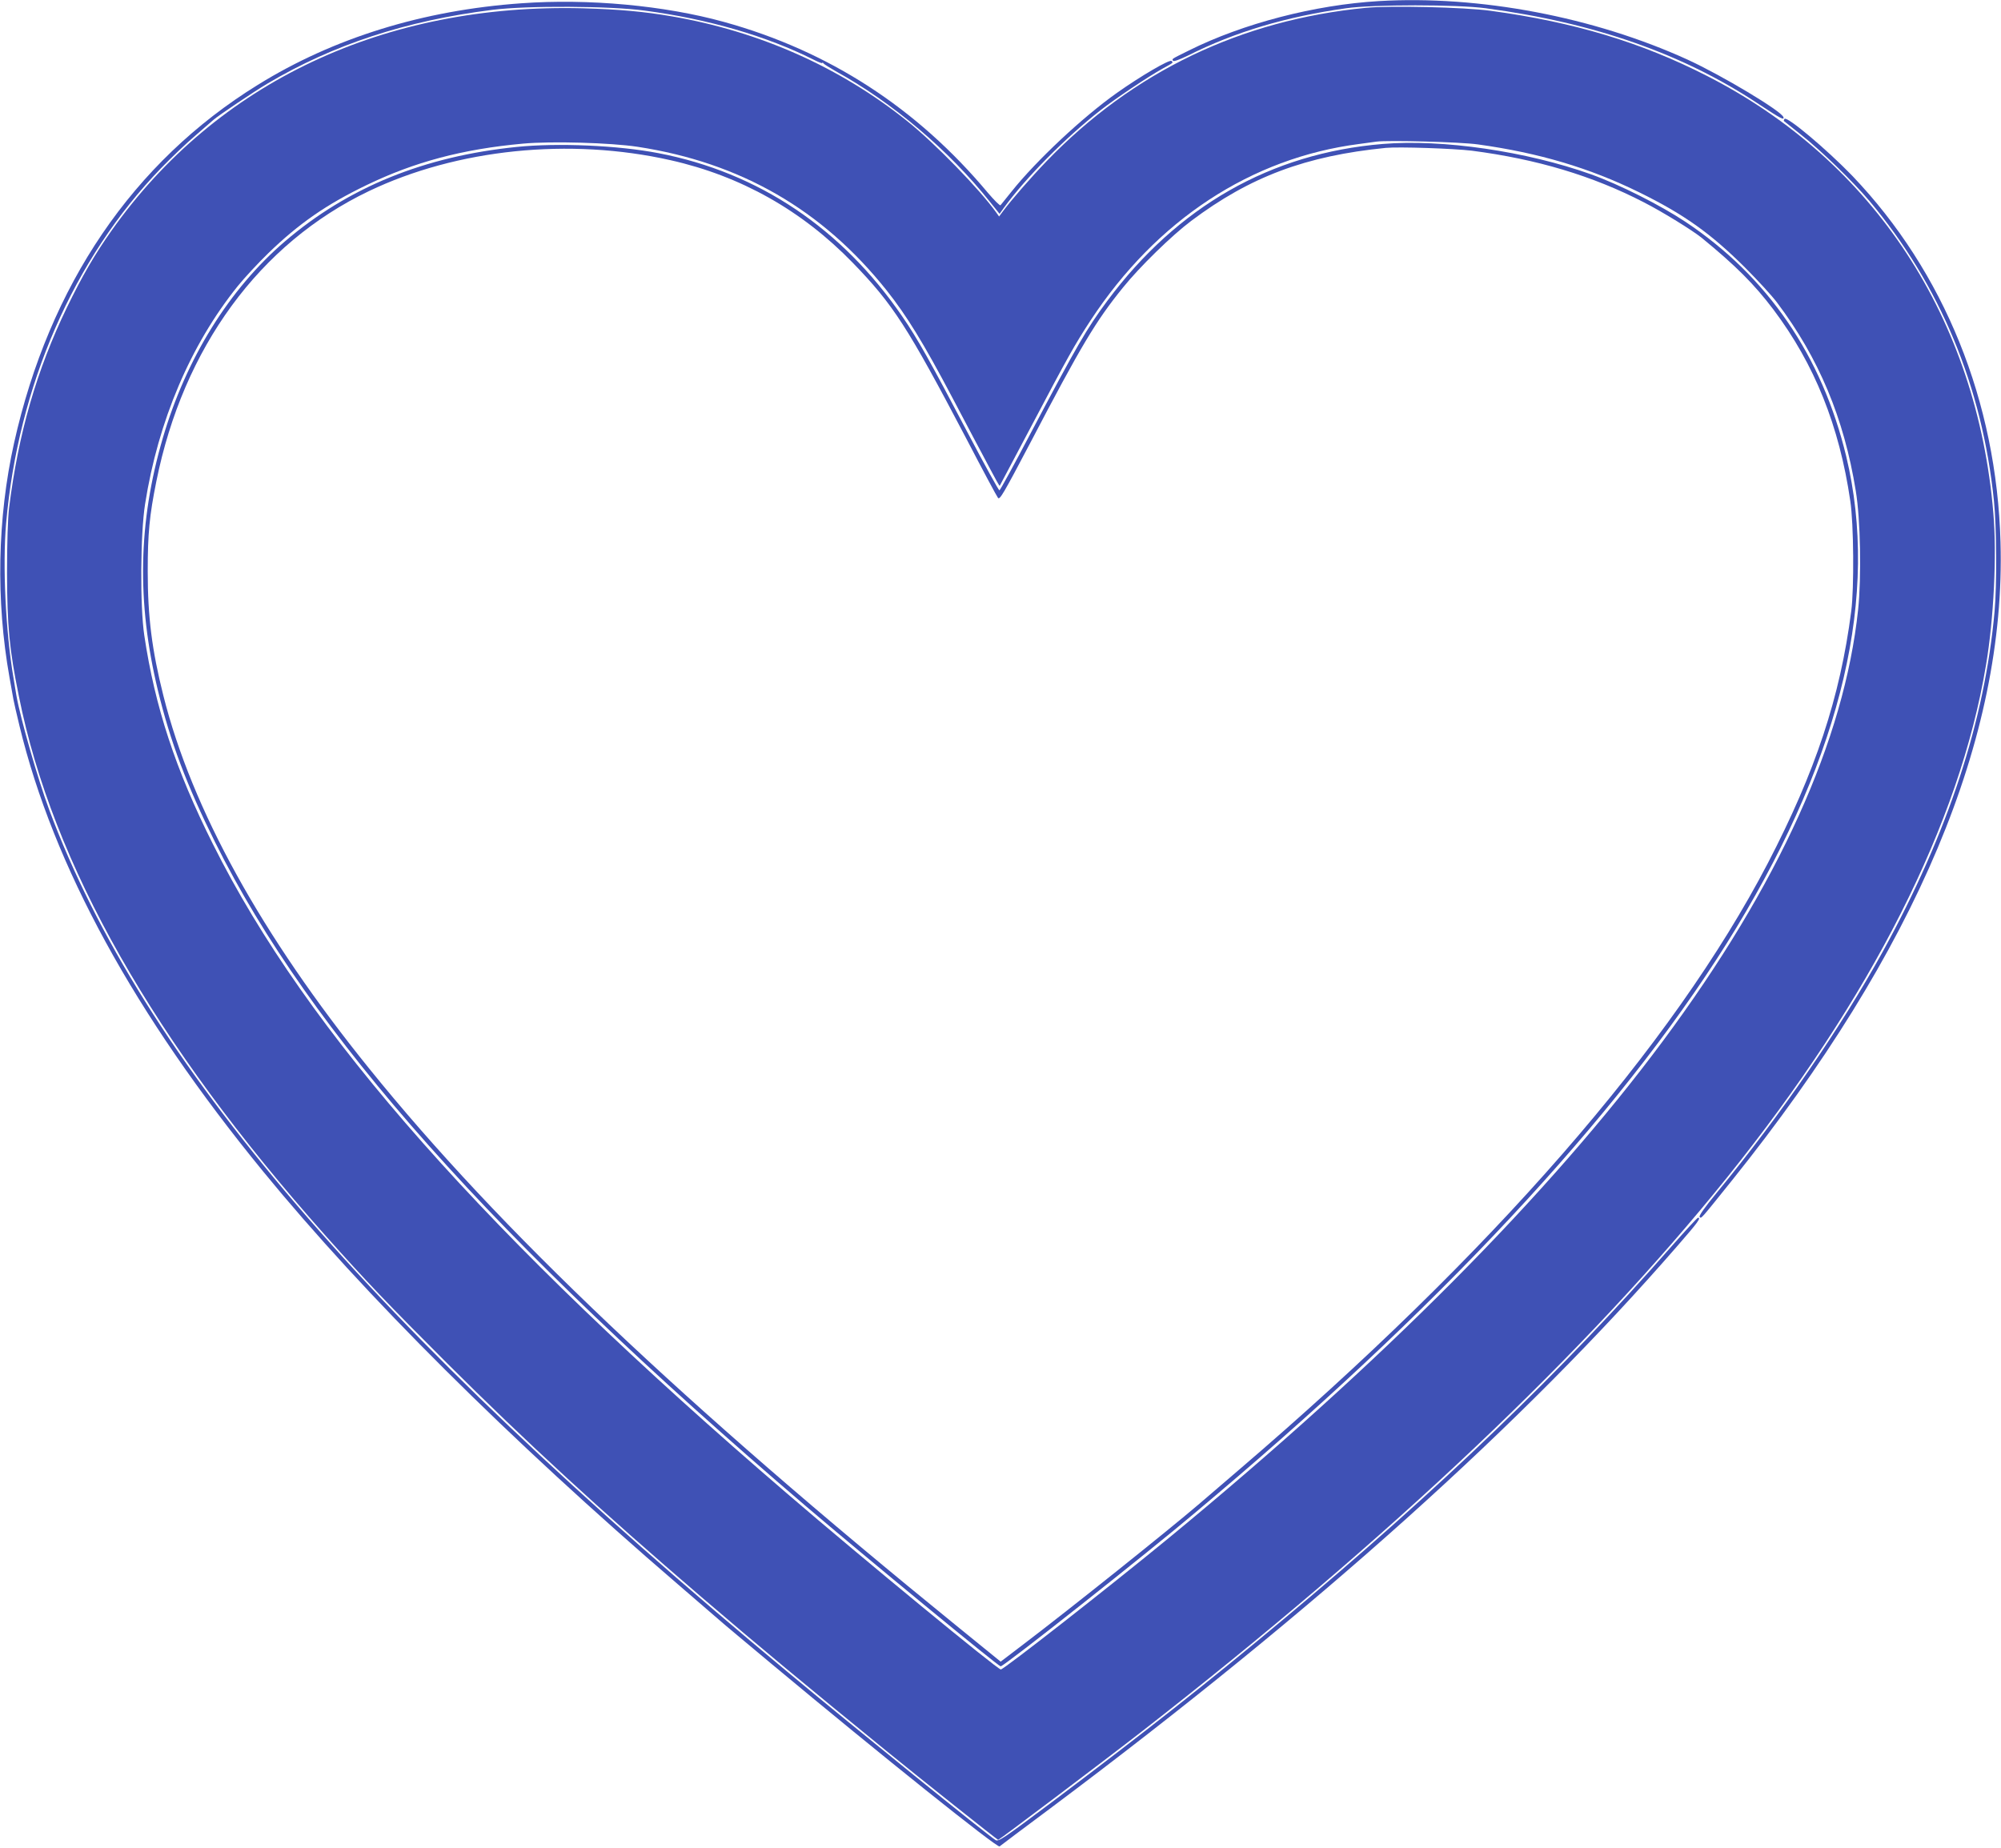 <?xml version="1.0" standalone="no"?>
<!DOCTYPE svg PUBLIC "-//W3C//DTD SVG 20010904//EN"
 "http://www.w3.org/TR/2001/REC-SVG-20010904/DTD/svg10.dtd">
<svg version="1.0" xmlns="http://www.w3.org/2000/svg"
 width="1280pt" height="1182pt" viewBox="0 0 1280 1182"
 preserveAspectRatio="xMidYMid meet">
<g transform="translate(0,1182) scale(0.1,-0.1)"
fill="#3f51b5" stroke="none">
<path d="M8820 11813 c-409 -24 -868 -143 -1215 -316 -115 -57 -109 -53 -101
-66 4 -6 40 7 94 33 302 152 628 249 1012 303 177 25 708 25 895 0 696 -93
1264 -292 1750 -616 134 -89 161 -103 153 -80 -13 39 -394 267 -614 368 -599
273 -1331 412 -1974 374z"/>
<path d="M3335 11799 c-627 -44 -1201 -221 -1686 -522 -798 -493 -1334 -1282
-1559 -2291 -107 -481 -117 -1009 -29 -1501 11 -60 22 -123 25 -140 3 -16 20
-93 39 -170 216 -894 735 -1843 1559 -2850 645 -788 1576 -1715 2651 -2639
127 -109 248 -214 270 -233 22 -20 171 -144 330 -277 705 -588 1444 -1179
1459 -1168 6 5 157 119 336 252 1697 1271 3014 2453 4003 3593 128 147 150
177 129 177 -5 0 -82 -84 -172 -186 -691 -789 -1487 -1554 -2480 -2383 -482
-403 -884 -720 -1483 -1171 -312 -234 -340 -253 -359 -241 -50 31 -902 719
-1318 1065 -2690 2231 -4138 3922 -4735 5525 -74 199 -185 588 -210 731 -2 14
-11 66 -19 115 -50 295 -70 718 -47 986 77 881 431 1694 991 2273 63 65 162
160 220 209 58 50 110 95 115 100 32 28 256 179 347 233 420 249 886 402 1438
471 223 28 756 25 975 -5 406 -54 780 -163 1078 -313 31 -16 57 -26 57 -22 0
5 4 3 8 -3 4 -5 39 -27 77 -49 362 -199 727 -508 988 -837 l61 -76 28 39 c136
188 394 449 618 624 94 74 302 213 395 265 74 41 71 38 59 50 -12 12 -201 -99
-349 -204 -218 -154 -516 -433 -674 -631 -36 -44 -67 -84 -71 -88 -4 -4 -40
32 -81 80 -454 543 -1018 908 -1689 1093 -380 105 -865 150 -1295 119z"/>
<path d="M8738 11770 c-799 -77 -1491 -409 -2043 -981 -102 -106 -229 -252
-282 -324 l-22 -30 -17 24 c-107 150 -392 443 -569 585 -432 346 -943 574
-1505 671 -180 31 -336 45 -570 52 -1272 33 -2345 -473 -3017 -1423 -107 -151
-188 -291 -284 -489 -195 -403 -312 -809 -371 -1285 -8 -67 -13 -219 -13 -415
1 -341 14 -486 76 -790 215 -1074 863 -2214 1957 -3445 265 -298 411 -450 781
-820 503 -502 994 -953 1626 -1495 371 -318 671 -567 1185 -986 211 -172 710
-569 715 -569 7 0 669 499 921 695 1586 1235 2846 2428 3742 3543 925 1151
1488 2266 1656 3277 50 296 70 709 47 973 -104 1244 -764 2251 -1831 2796
-420 215 -852 345 -1385 417 -168 23 -641 34 -797 19z m717 -874 c390 -54 715
-151 1030 -306 285 -140 457 -262 676 -480 80 -80 173 -181 206 -225 268 -356
429 -740 504 -1205 30 -181 37 -551 15 -760 -88 -833 -509 -1763 -1249 -2760
-729 -982 -1796 -2055 -3157 -3176 -383 -315 -1059 -844 -1078 -844 -21 0
-884 710 -1362 1121 -1923 1651 -3077 2955 -3678 4159 -239 476 -371 879 -439
1335 -28 187 -25 650 5 840 83 531 291 1020 593 1395 42 52 130 147 195 210
196 190 372 312 629 436 306 148 614 230 999 265 182 17 562 6 734 -20 660
-101 1183 -403 1594 -919 129 -163 234 -334 418 -682 56 -107 119 -226 140
-265 21 -38 65 -123 100 -188 34 -65 63 -117 65 -115 1 2 89 167 195 368 244
463 286 537 386 690 421 642 1027 1040 1719 1129 44 6 94 13 110 15 76 10 537
-2 650 -18z"/>
<path d="M8845 10899 c-716 -59 -1312 -399 -1762 -1004 -132 -178 -194 -285
-492 -850 -104 -198 -193 -361 -198 -362 -4 -1 -96 165 -203 369 -241 459
-321 602 -418 743 -385 563 -920 922 -1559 1045 -258 50 -646 67 -908 40 -592
-60 -1077 -258 -1481 -603 -358 -306 -634 -751 -783 -1261 -157 -537 -167
-1048 -31 -1612 79 -328 185 -609 367 -974 608 -1221 1779 -2537 3773 -4241
381 -325 1236 -1029 1251 -1029 22 0 944 729 1249 987 14 12 75 63 135 114
1518 1284 2656 2525 3322 3624 680 1124 915 2130 703 3015 -155 644 -503 1152
-1030 1502 -158 105 -421 238 -603 303 -412 147 -951 226 -1332 194z m570 -43
c416 -54 771 -160 1100 -330 123 -63 310 -179 370 -227 220 -180 338 -299 459
-459 263 -349 422 -745 492 -1225 22 -145 25 -558 6 -705 -71 -551 -229 -1026
-533 -1611 -611 -1172 -1764 -2495 -3384 -3882 -115 -99 -232 -199 -260 -223
-192 -164 -813 -661 -1117 -892 l-147 -112 -272 221 c-1759 1428 -2940 2548
-3768 3574 -688 852 -1133 1657 -1316 2385 -73 291 -100 502 -100 795 0 242
11 357 55 575 172 856 660 1522 1359 1857 564 270 1284 344 1931 198 449 -101
840 -321 1165 -656 258 -266 350 -408 729 -1130 102 -196 192 -364 200 -374
11 -15 35 26 206 351 327 625 419 779 593 994 106 132 314 335 437 427 377
283 733 416 1245 467 82 8 434 -4 550 -18z"/>
<path d="M11415 11059 c-4 -5 -5 -12 -4 -13 2 -2 51 -41 109 -87 127 -100 334
-301 438 -424 452 -538 722 -1186 797 -1920 17 -164 19 -541 4 -705 -63 -703
-298 -1417 -715 -2177 -267 -485 -654 -1048 -1062 -1543 -78 -94 -116 -149
-110 -155 11 -12 1 -23 209 236 1179 1471 1751 2829 1716 4079 -25 902 -360
1729 -947 2344 -164 170 -422 387 -435 365z"/>
</g>
</svg>
